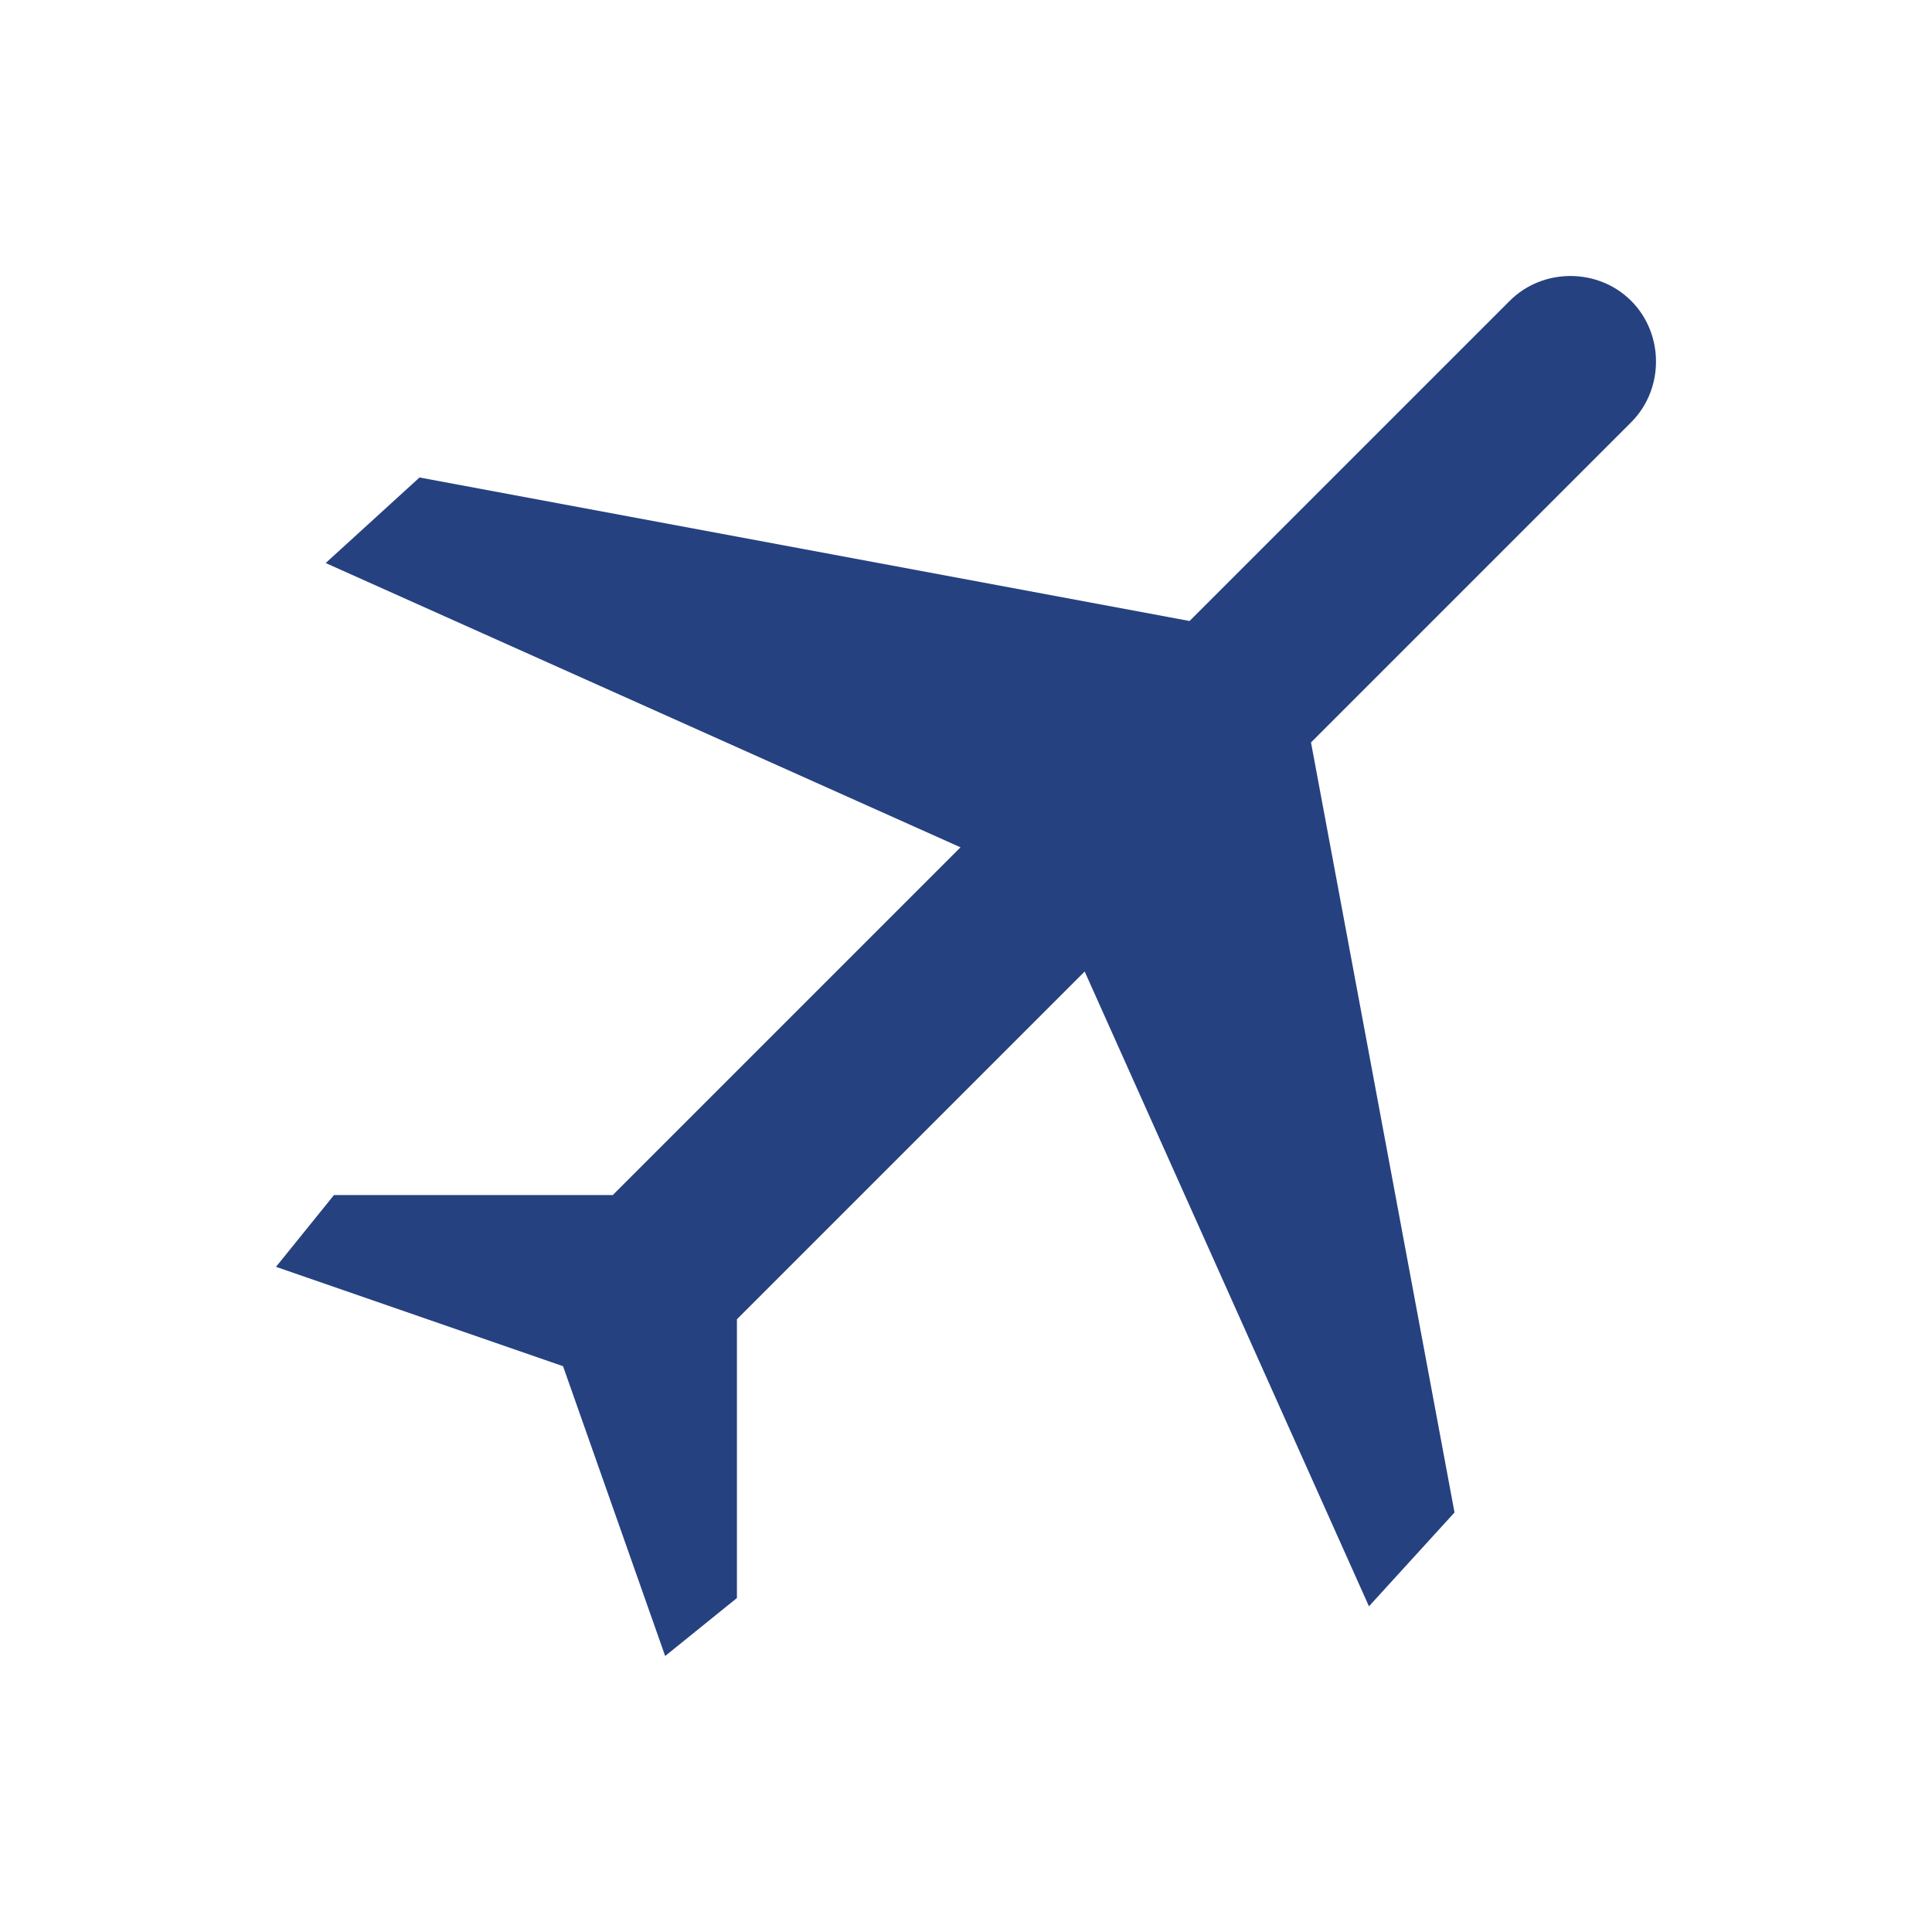 <svg xmlns="http://www.w3.org/2000/svg" viewBox="0 0 70 70" id="1264234915" class="svg u_1264234915" fill="#264180" data-icon-name="wp-airplane"><path d="M59.1,10.9c-1.2-1.2-3.2-1.2-4.4,0L43.1,22.5l0,0l-27.9-5.2l-3.4,3.1l23,10.3L22.2,43.3H12.1L10,45.9l10.4,3.6L24.1,60 l2.6-2.1V47.8l12.6-12.6l10.3,23l3.1-3.4l-5.2-27.9l11.6-11.6C60.3,14.1,60.3,12.1,59.1,10.9z"></path></svg>
